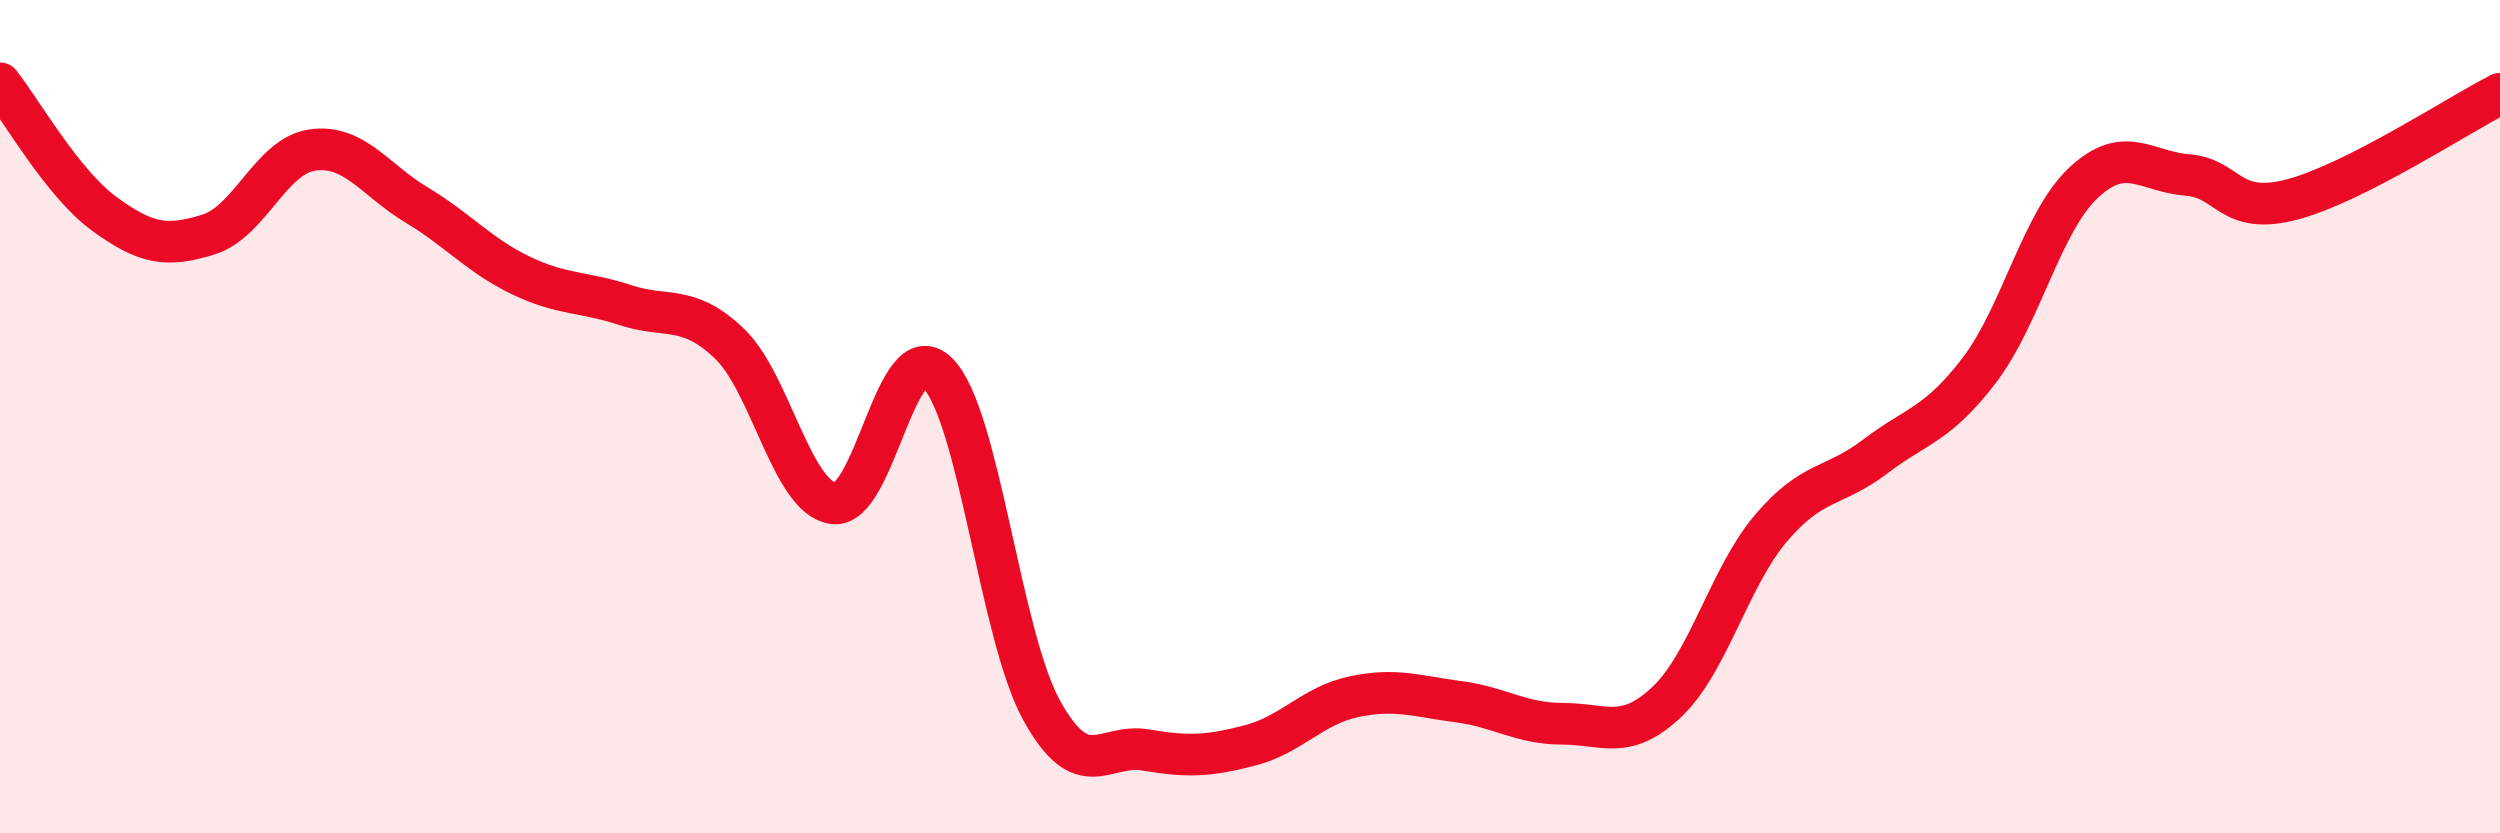 
    <svg width="60" height="20" viewBox="0 0 60 20" xmlns="http://www.w3.org/2000/svg">
      <path
        d="M 0,2 C 0.5,2.63 1.5,4.4 2.5,5.13 C 3.5,5.86 4,5.94 5,5.63 C 6,5.32 6.5,3.74 7.5,3.6 C 8.5,3.46 9,4.32 10,4.92 C 11,5.52 11.5,6.13 12.5,6.61 C 13.5,7.09 14,6.99 15,7.32 C 16,7.65 16.5,7.29 17.5,8.24 C 18.5,9.19 19,11.94 20,12.08 C 21,12.22 21.5,7.96 22.5,8.95 C 23.5,9.94 24,15.24 25,17.05 C 26,18.86 26.5,17.83 27.5,18 C 28.5,18.17 29,18.15 30,17.89 C 31,17.63 31.5,16.93 32.5,16.72 C 33.5,16.51 34,16.71 35,16.84 C 36,16.97 36.5,17.37 37.5,17.37 C 38.5,17.37 39,17.79 40,16.85 C 41,15.91 41.5,13.86 42.5,12.68 C 43.5,11.5 44,11.72 45,10.96 C 46,10.2 46.5,10.2 47.5,8.89 C 48.5,7.58 49,5.33 50,4.39 C 51,3.45 51.5,4.12 52.5,4.2 C 53.5,4.28 53.5,5.18 55,4.79 C 56.5,4.4 59,2.76 60,2.25L60 20L0 20Z"
        fill="#EB0A25"
        opacity="0.1"
        stroke-linecap="round"
        stroke-linejoin="round"
      />
      <path
        d="M 0,2 C 0.5,2.63 1.5,4.4 2.5,5.13 C 3.5,5.86 4,5.94 5,5.63 C 6,5.32 6.5,3.74 7.5,3.6 C 8.5,3.46 9,4.32 10,4.92 C 11,5.52 11.5,6.13 12.5,6.61 C 13.5,7.09 14,6.99 15,7.32 C 16,7.65 16.5,7.29 17.5,8.24 C 18.5,9.19 19,11.94 20,12.08 C 21,12.22 21.5,7.96 22.5,8.95 C 23.5,9.94 24,15.24 25,17.05 C 26,18.86 26.5,17.83 27.5,18 C 28.5,18.17 29,18.15 30,17.89 C 31,17.63 31.5,16.93 32.5,16.72 C 33.5,16.51 34,16.71 35,16.84 C 36,16.97 36.5,17.37 37.5,17.37 C 38.5,17.37 39,17.79 40,16.85 C 41,15.91 41.5,13.86 42.5,12.68 C 43.5,11.5 44,11.72 45,10.96 C 46,10.2 46.5,10.2 47.5,8.89 C 48.5,7.58 49,5.33 50,4.39 C 51,3.45 51.5,4.12 52.5,4.2 C 53.5,4.28 53.5,5.18 55,4.79 C 56.5,4.4 59,2.76 60,2.25"
        stroke="#EB0A25"
        stroke-width="1"
        fill="none"
        stroke-linecap="round"
        stroke-linejoin="round"
      />
    </svg>
  